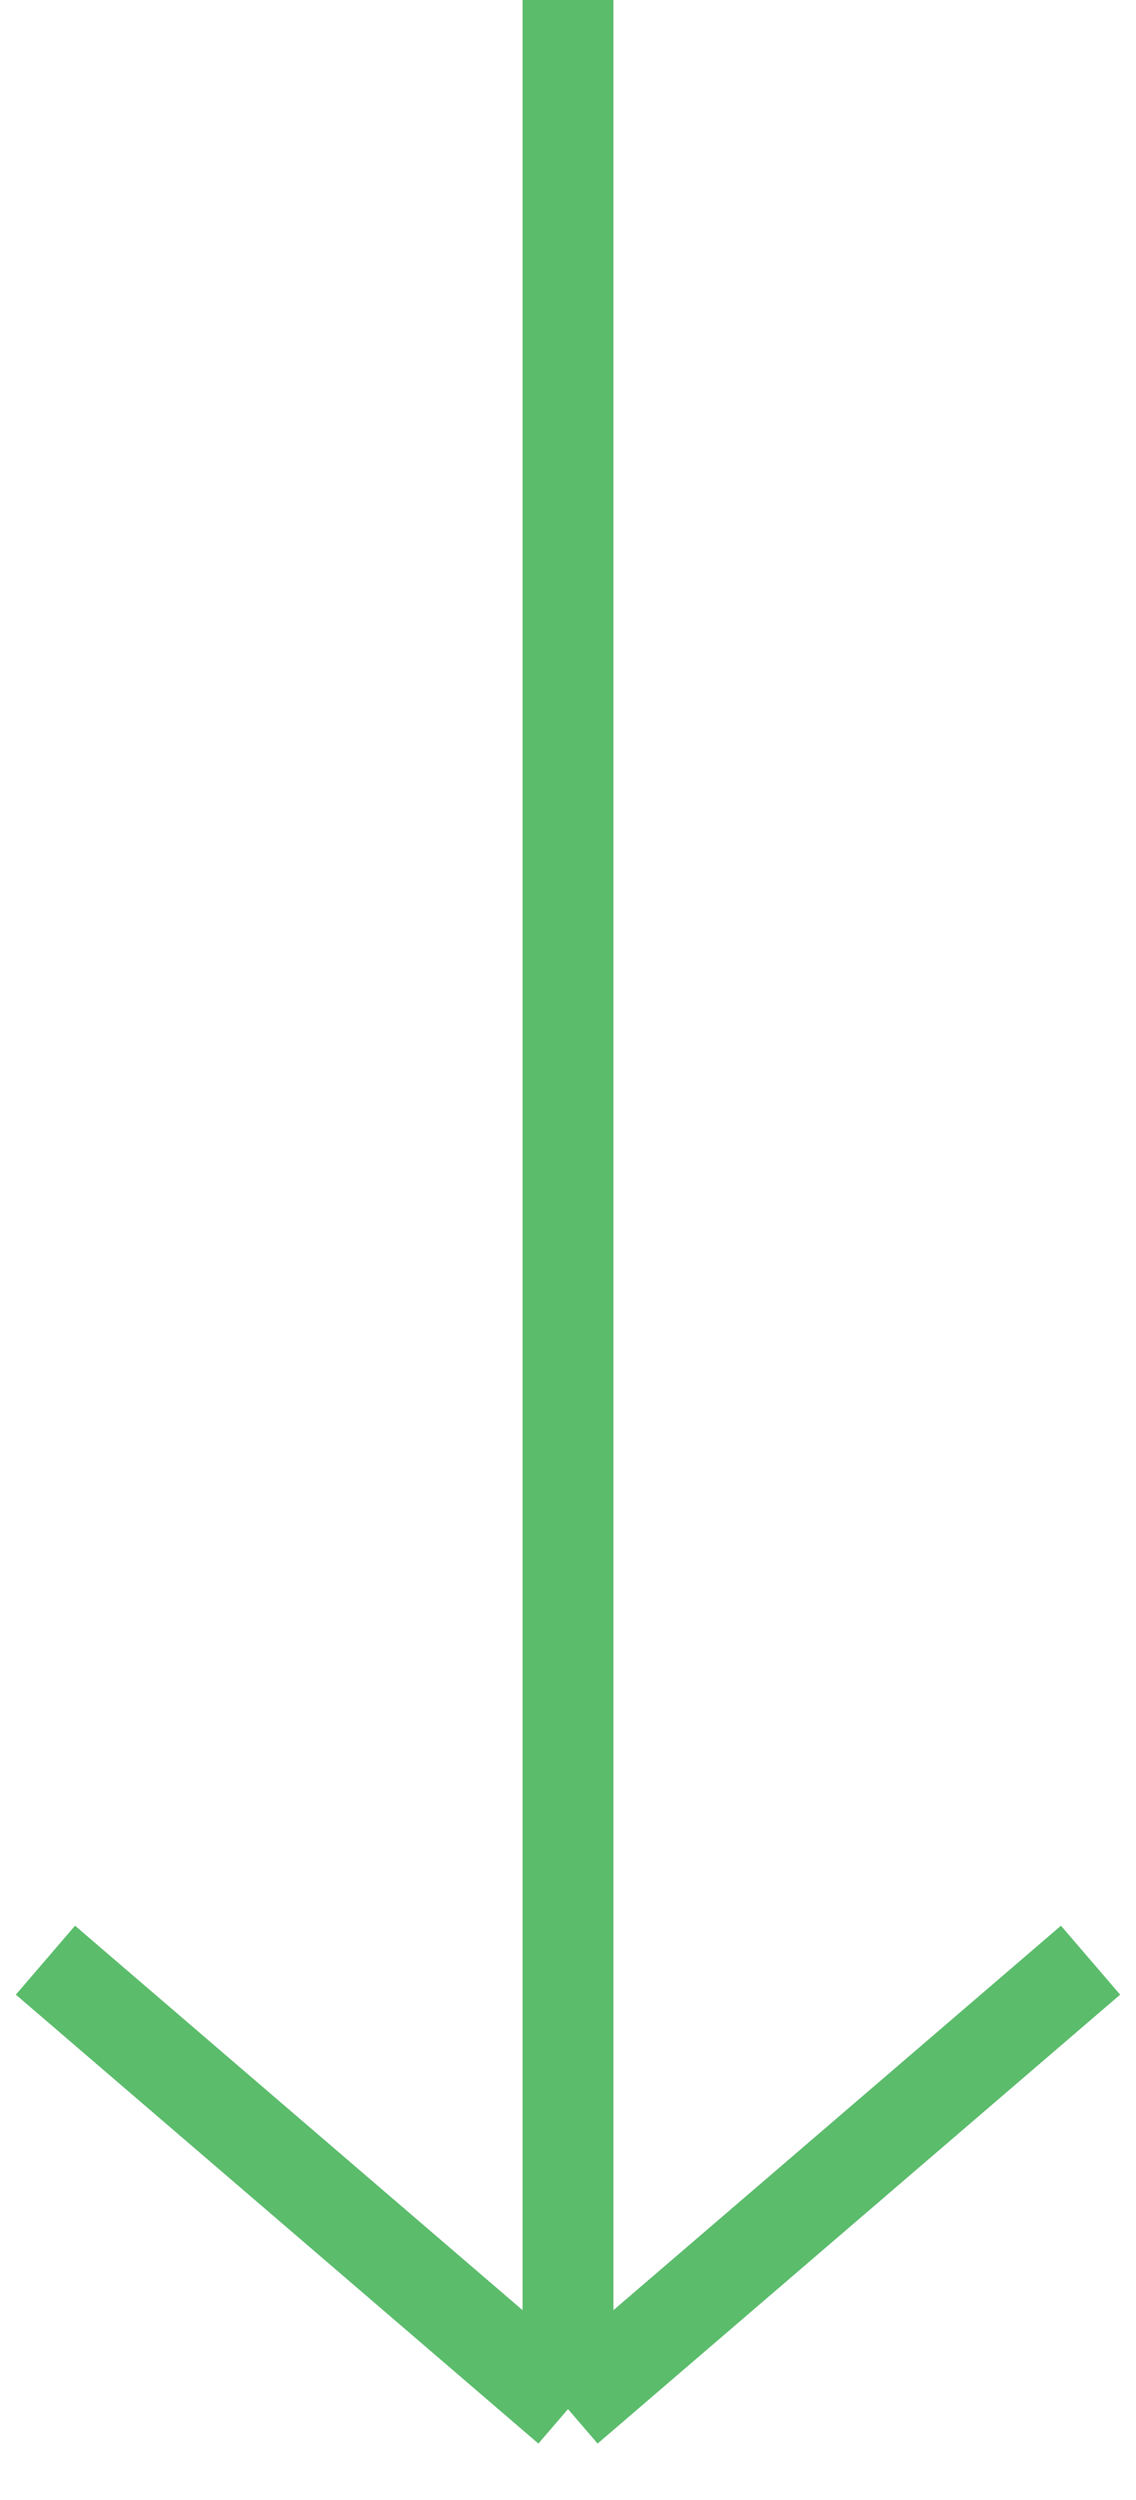 <?xml version="1.0" encoding="UTF-8"?> <svg xmlns="http://www.w3.org/2000/svg" width="25" height="55" viewBox="0 0 25 55" fill="none"> <path d="M12.5 0V53M12.5 53L1 43.124M12.5 53L24 43.124" stroke="#5BBC6C" stroke-width="2"></path> </svg> 